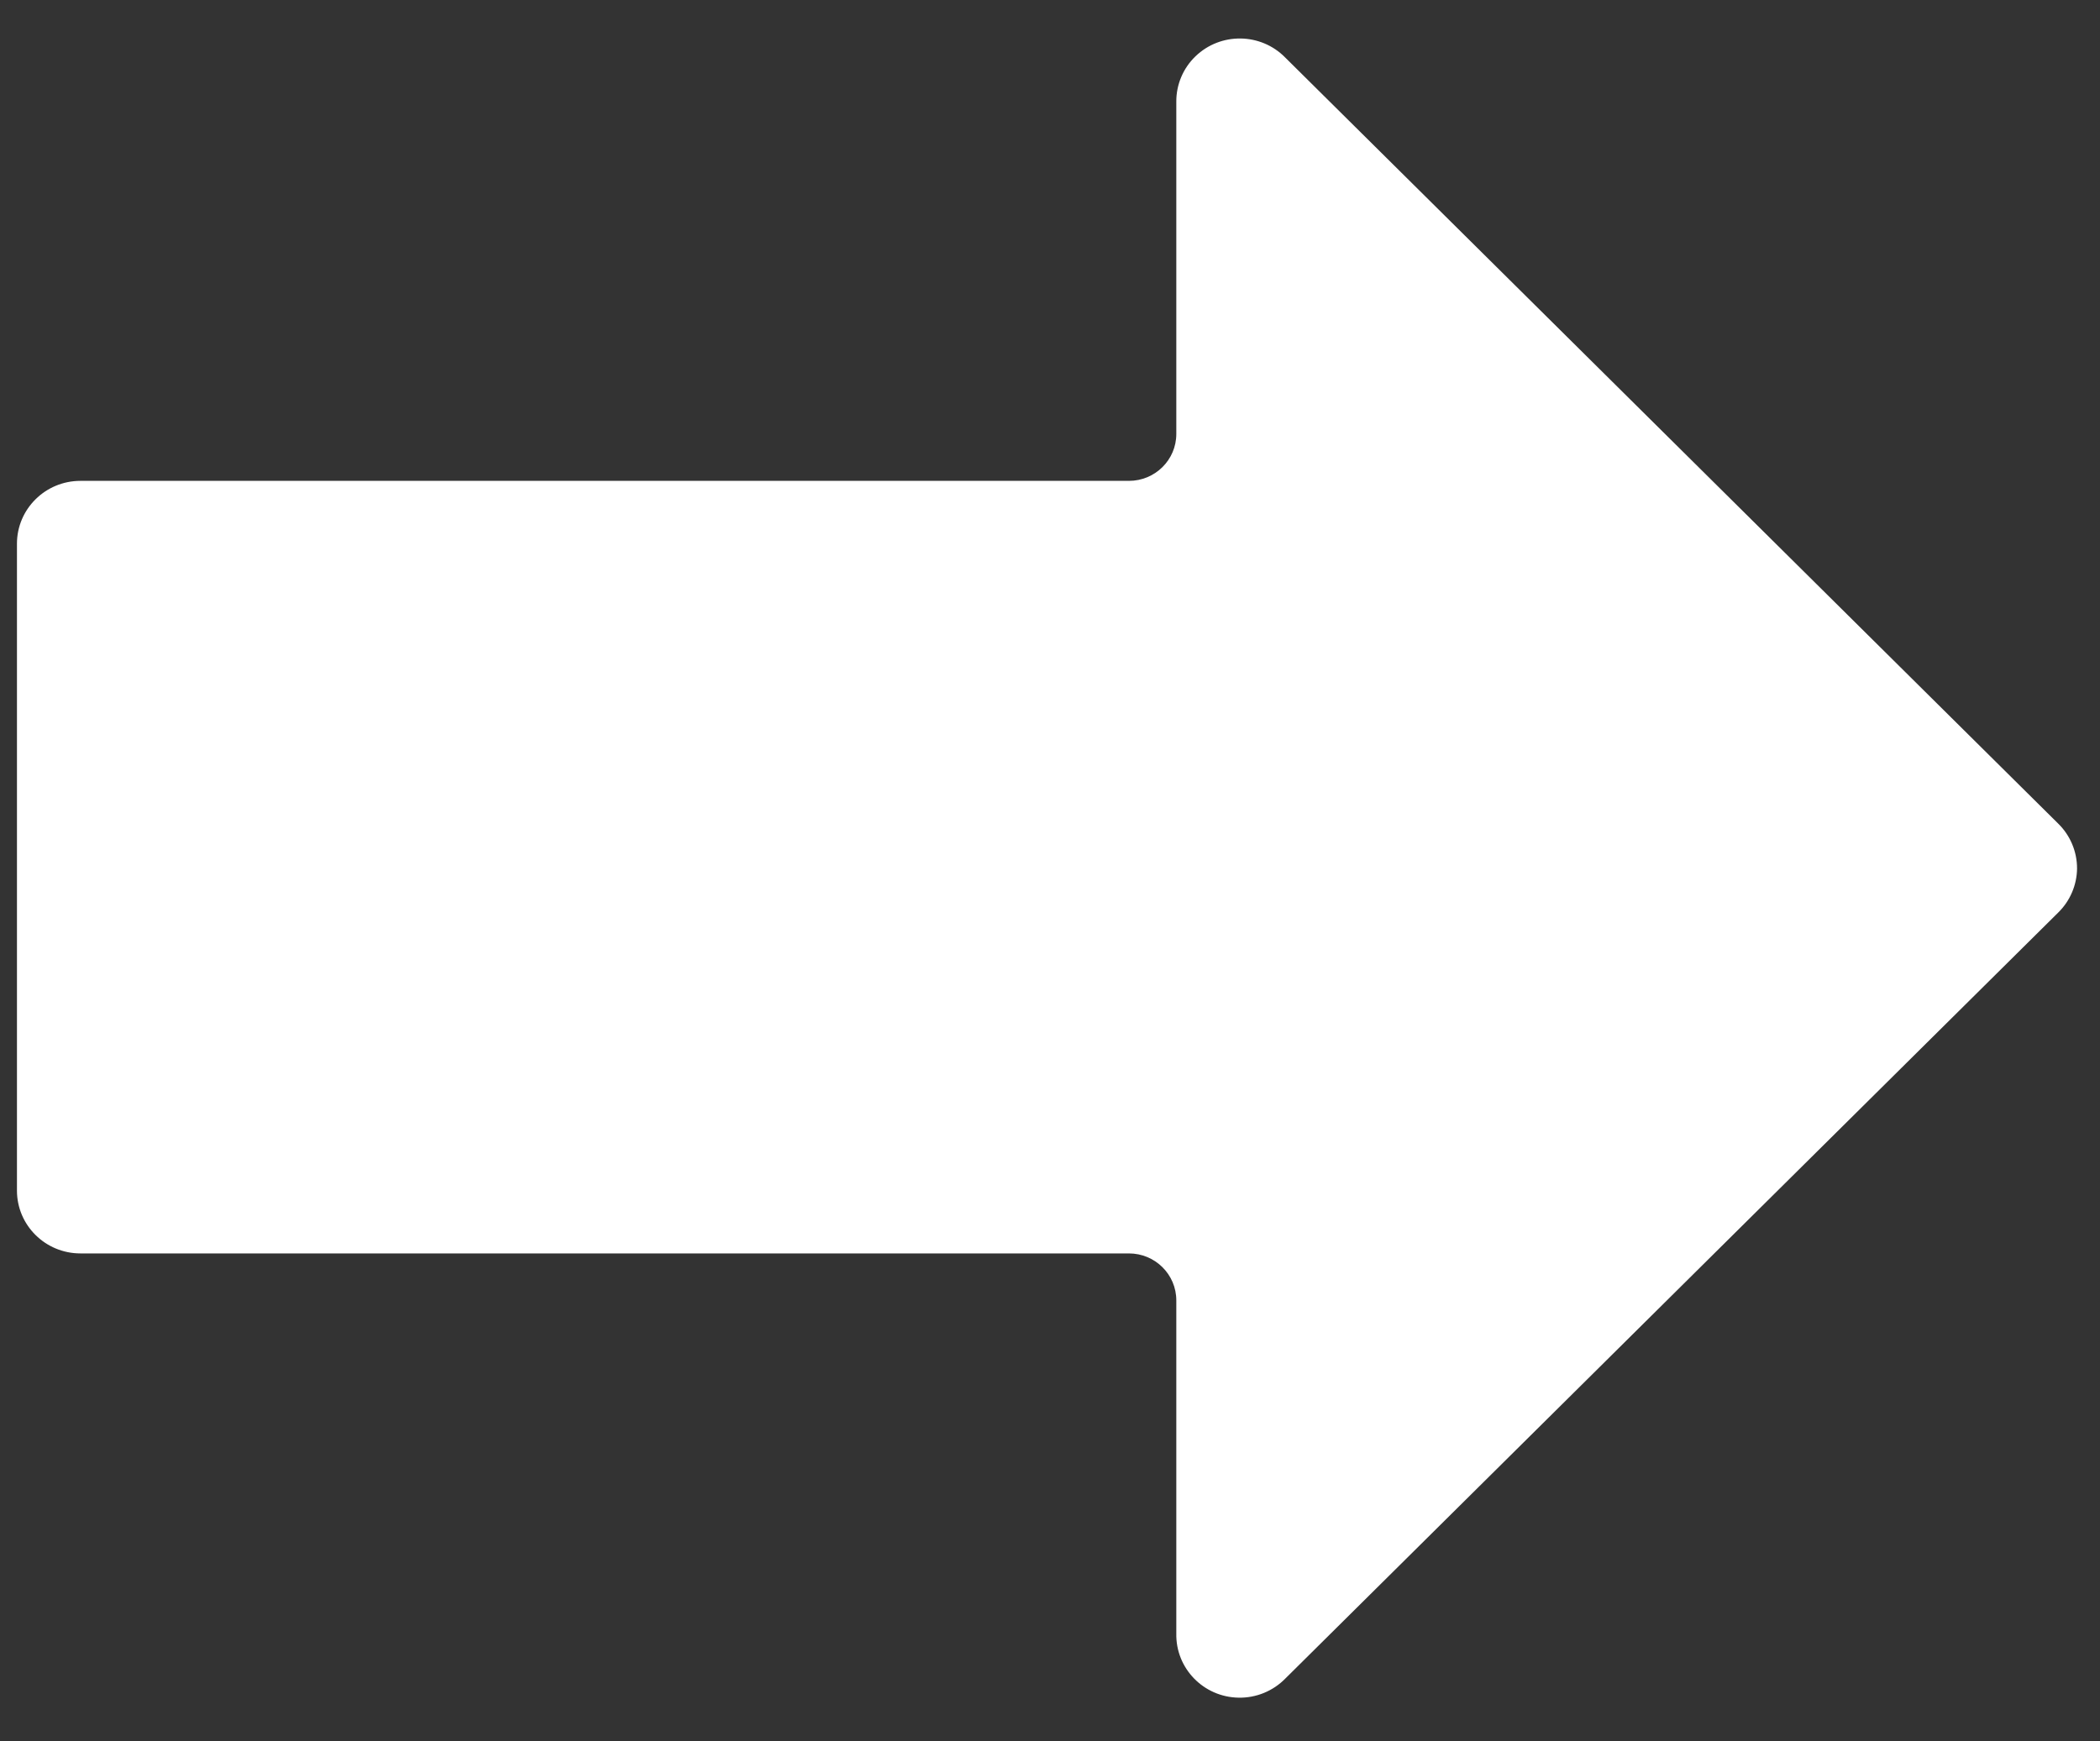 <svg width="41" height="34" viewBox="0 0 41 34" fill="none" xmlns="http://www.w3.org/2000/svg">
<rect x="0" y="0" width="41" height="34" fill="#333333" stroke="none"/>
<path d="M23.34 1.1C23.099 1.332 22.964 1.652 22.966 1.985L22.966 8.474C22.966 8.98 22.552 9.39 22.041 9.39L1.57 9.39C0.886 9.39 0.331 9.94 0.331 10.618L0.331 23.248C0.331 23.927 0.886 24.476 1.57 24.476L22.041 24.476C22.552 24.476 22.966 24.887 22.966 25.393L22.966 31.9C22.953 32.579 23.497 33.139 24.181 33.151C24.523 33.158 24.853 33.023 25.092 32.78L40.182 17.822C40.415 17.595 40.548 17.285 40.552 16.961C40.553 16.63 40.42 16.313 40.182 16.081L25.092 1.123C24.615 0.637 23.83 0.627 23.34 1.1Z" fill="white"/>
</svg>
